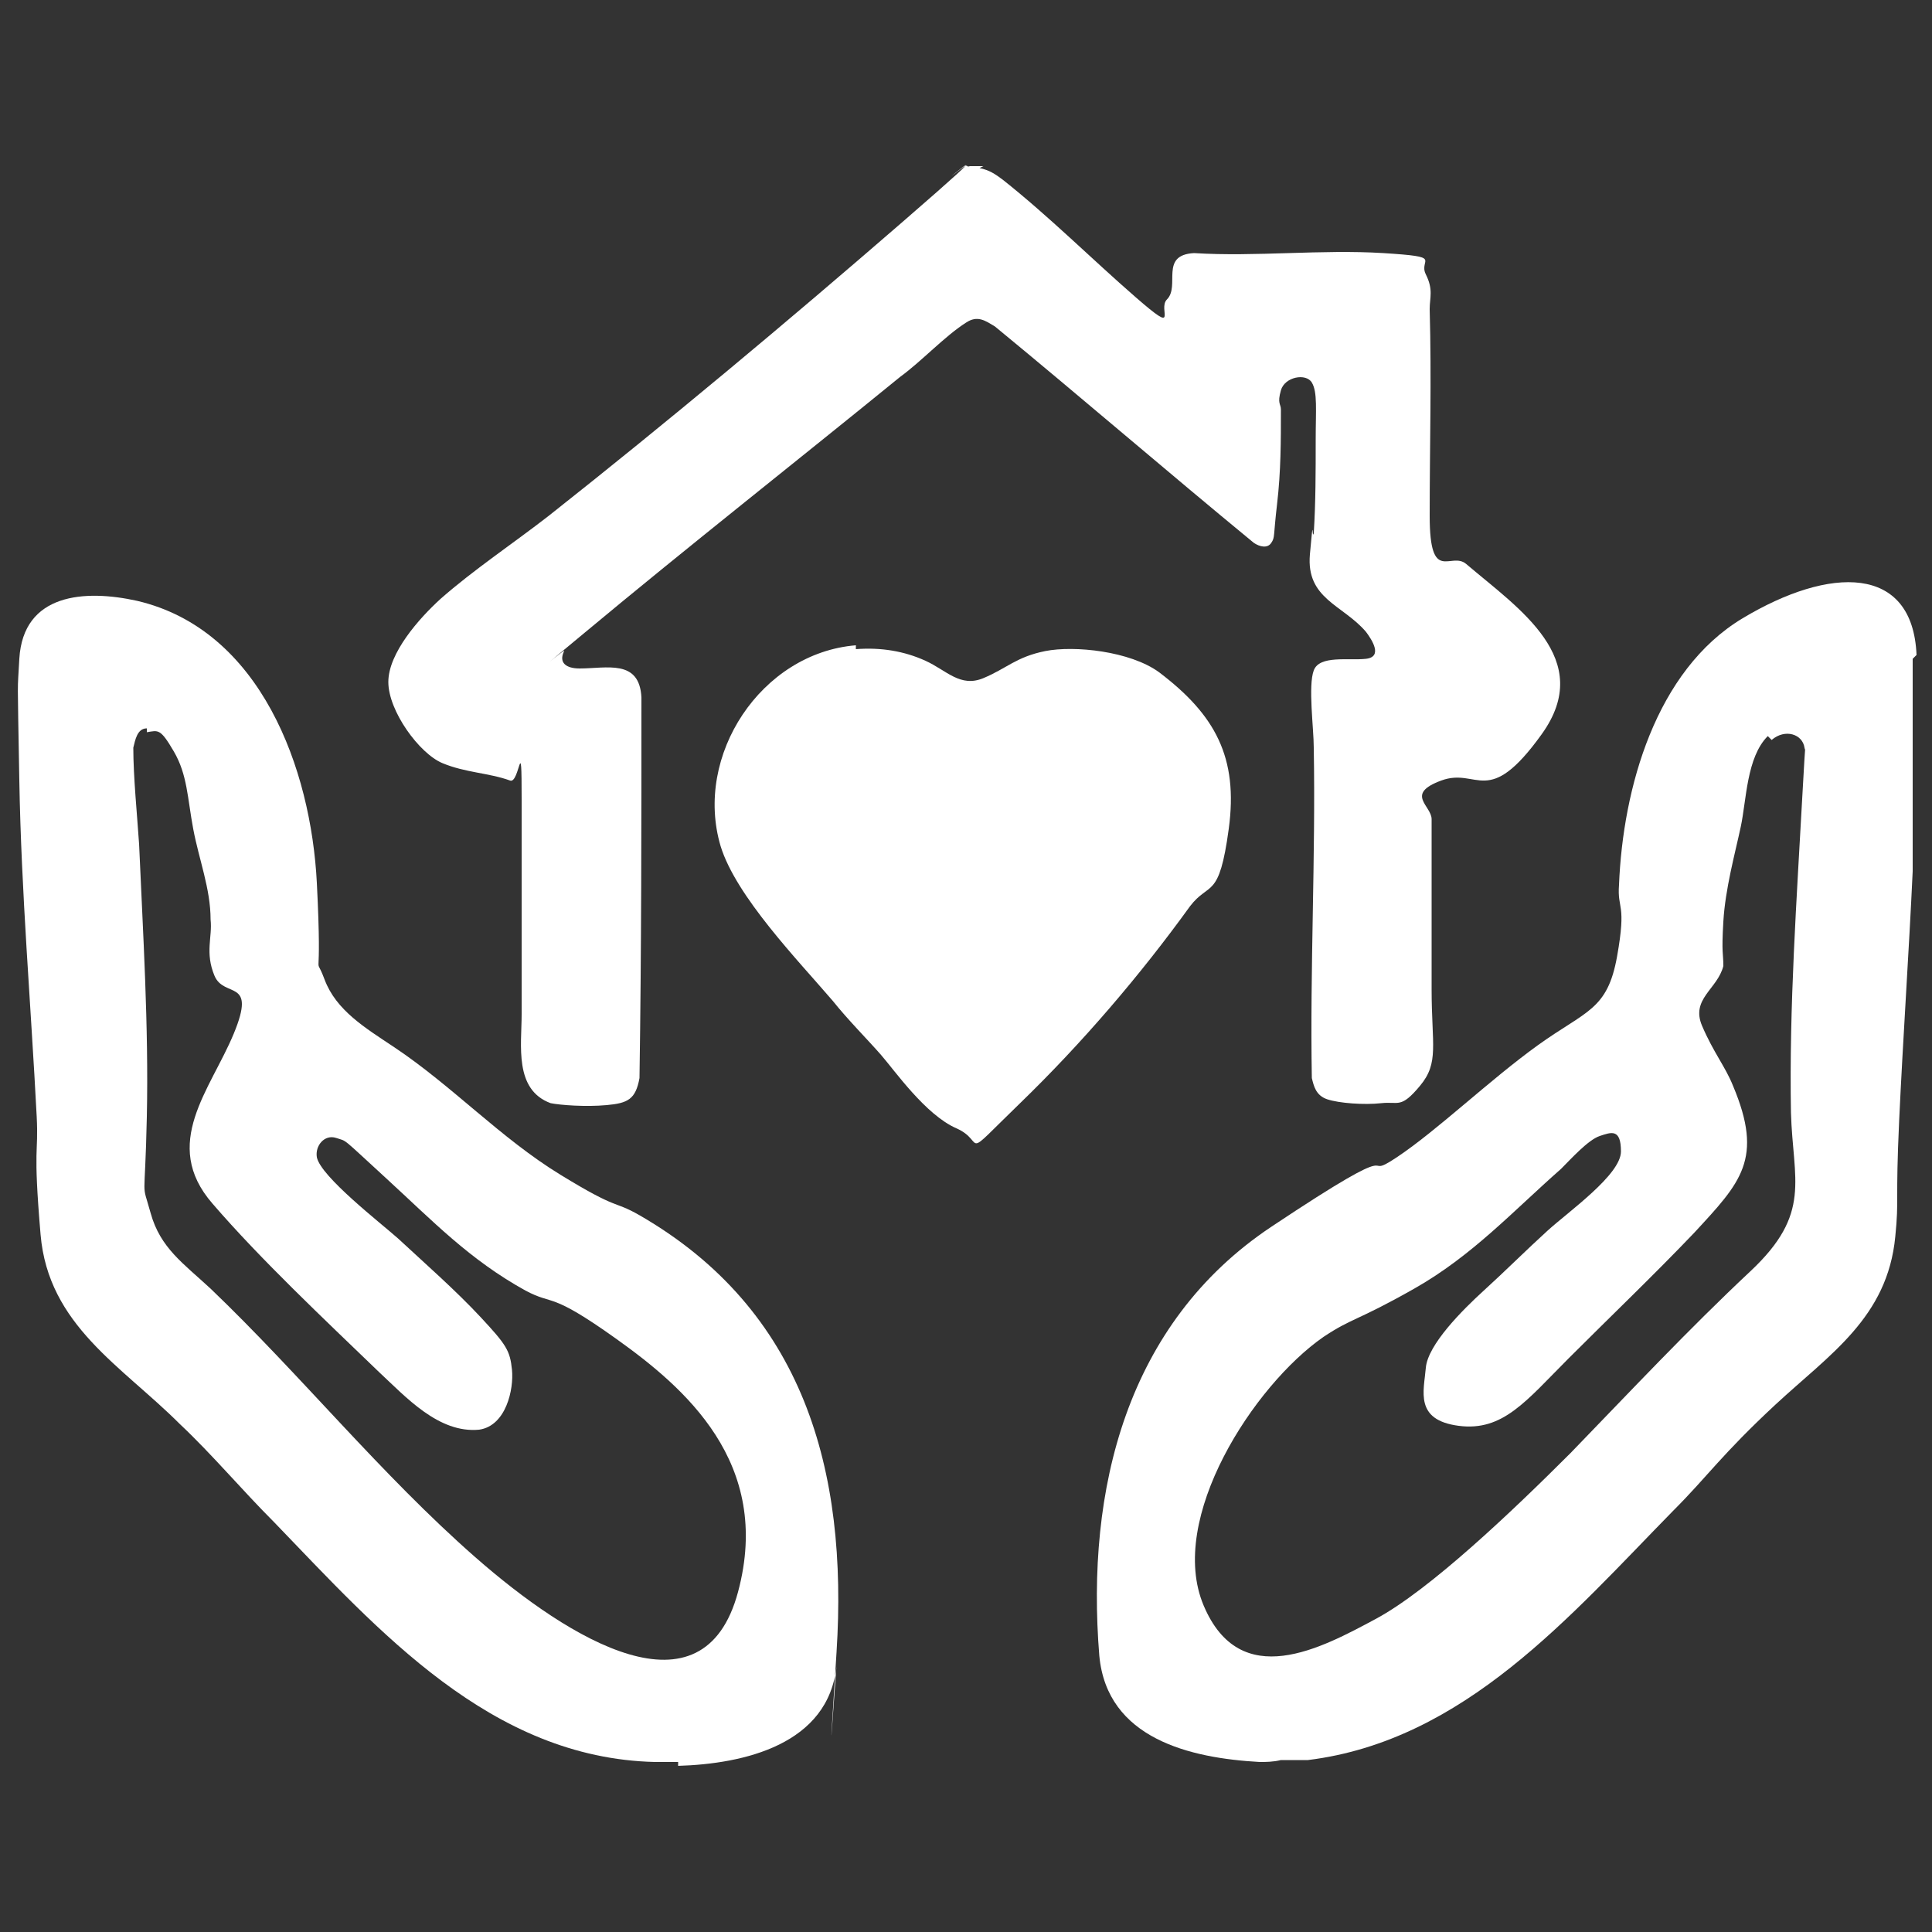 <?xml version="1.0" encoding="UTF-8"?>
<svg id="Capa_1" xmlns="http://www.w3.org/2000/svg" version="1.1" viewBox="0 0 100 100">
  <rect x="0" y="0" width="100" height="100" fill="#333333" stroke="none"/>
  <!-- Generator: Adobe Illustrator 29.5.0, SVG Export Plug-In . SVG Version: 2.1.0 Build 137)  -->
  <defs>
    <style>
      .st0 {
        fill: #fff;
      }
    </style>
  </defs>
  <path class="st0" d="M99,34.1v3.2c0,0,0,.2,0,.3,0,2.5,0,5,0,7.5-.2,4.3-.5,8.6-.7,12.9s0,4-.2,6c-.4,4.2-3.4,6.1-6.2,8.7s-3.5,3.7-5.3,5.5c-5.3,5.4-10.8,11.9-18.9,12.9h-1.4c-.4.1-.8.1-1.1.1-3.6-.2-7.9-1.2-8.3-5.5-.7-8.6,1.4-17.2,8.9-22.2s4.4-2.2,6.5-3.6,4.8-4,7.3-5.8,3.6-1.8,4.1-4.6,0-2.4.1-3.7c.2-5,1.9-11.1,6.4-13.8s8.8-2.8,9,1.9ZM91.5,38.1c-1.1,1.1-1.1,3.3-1.4,4.7s-.8,3.2-.9,4.9,0,1.6,0,2.3c-.3,1.2-1.7,1.7-1.1,3.1s1.2,2.1,1.6,3.1c1.6,3.8.4,5-2,7.6-2.1,2.2-4.3,4.3-6.5,6.5s-3.4,3.8-5.7,3.5-1.8-1.8-1.7-3,1.9-3,3-4,2.2-2.1,3.3-3.1,3.8-2.9,3.8-4.1-.5-1-1.1-.8-1.5,1.2-2,1.7c-2.5,2.2-4.6,4.5-7.6,6.2s-3.2,1.5-4.7,2.5c-3.6,2.5-8.1,9.4-6.2,13.9s6.1,2.2,8.9.7,7.1-5.6,10.1-8.6c3.1-3.2,6.1-6.4,9.3-9.4s2.2-4.7,2.1-8.2c-.1-5.5.3-11.1.6-16.6s.2-1.6.1-2.3-1-1-1.7-.4Z"/>
  <path class="st0" d="M50.7,8.7c.5.1.8.3,1.2.6,2.4,1.9,4.6,4.1,6.9,6.1s1.1.6,1.6.1c.7-.7-.4-2.3,1.4-2.4,3.2.2,6.6-.2,9.8,0s1.8.3,2.2,1.1.2,1.2.2,1.8c.1,3.6,0,7.1,0,10.7s1.1,1.8,1.9,2.5c2.7,2.3,6.7,4.9,3.9,8.8s-3.3,1.7-5.2,2.4-.5,1.3-.5,2c0,2.9,0,5.9,0,8.8s.4,3.8-.6,5-1.1.8-2,.9-2.2,0-2.8-.2-.7-.7-.8-1.1c-.1-5.7.2-11.4.1-17.1,0-1-.3-3.2,0-4s1.8-.5,2.7-.6.3-1,0-1.4c-1.2-1.4-3.1-1.7-2.9-4s.1-.7.2-1.1c.1-1.6.1-3.2.1-4.8s.1-2.5-.2-3-1.4-.3-1.6.4,0,.7,0,1c0,1.6,0,3.2-.2,4.9s-.1,1.7-.3,2-.6.2-.9,0c-4.5-3.7-8.9-7.5-13.4-11.2-.5-.3-.9-.6-1.5-.2-1.1.7-2.3,2-3.4,2.8-5.4,4.4-11,8.8-16.4,13.3s-.8.6-1,.9c-.3.6.1.9.8.9,1.4,0,3.1-.5,3.2,1.5,0,6.6,0,13.1-.1,19.7-.2,1.1-.6,1.3-1.7,1.4s-2.4,0-2.9-.1c-1.9-.7-1.5-3-1.5-4.6,0-3.7,0-7.4,0-11.1s-.1-.8-.6-1c-1.1-.4-2.3-.4-3.5-.9s-2.8-2.7-2.8-4.2,1.6-3.3,2.7-4.3c1.7-1.5,3.8-2.9,5.6-4.3,6.2-4.9,12.3-10,18.3-15.2s1.8-1.8,2.7-2.5.5-.3.8-.4h.7Z"/>
  <path class="st0" d="M35.1,91.2h0c0,0-1.2,0-1.2,0h0c.4,0,.8,0,1.2,0Z"/>
  <path class="st0" d="M35.1,91.2c-.4,0-.8,0-1.2,0-8.5-.2-14.3-6.8-19.7-12.4-1.7-1.7-3.2-3.5-4.9-5.1-3-3-6.8-5.1-7.2-9.8s-.1-4.1-.2-6.1c-.3-5.8-.8-11.6-.9-17.4s-.1-4.4,0-6.3c.2-3.4,3.4-3.6,6.1-3,6.4,1.5,9,8.7,9.3,14.6s-.2,3.4.4,5,2.1,2.5,3.6,3.5c3,2,5.5,4.7,8.6,6.6s2.7,1.3,4.1,2.1c8.5,4.9,10.8,13.2,10.2,22.6s0,.5,0,.7c-.4,4.1-4.8,5.1-8.2,5.2ZM7.6,37.7c-.5,0-.6.6-.7,1,0,1.5.2,3.5.3,5,.2,4.6.5,9.4.4,14.1s-.3,3.2.2,5,1.7,2.6,3.1,3.9c4.7,4.5,8.8,9.6,13.7,13.9s11.8,8.5,13.6,1.8-2.8-10.6-6.3-13.1-3.2-1.7-4.7-2.5c-2.9-1.6-4.8-3.6-7.2-5.8s-2-1.9-2.6-2.1-1.1.4-1,1c.2,1,3.3,3.4,4.2,4.2,1.4,1.3,3,2.7,4.3,4.1s1.5,1.7,1.6,2.7-.3,2.9-1.7,3.1c-2.1.2-3.8-1.7-5.2-3-2.8-2.7-6.1-5.8-8.6-8.7-2.7-3.1-.1-5.9,1.1-8.8s-.5-1.8-1-3-.1-2-.2-2.9c0-1.6-.6-3.1-.9-4.7s-.3-2.8-1-4-.8-1.1-1.4-1Z"/>
  <path class="st0" d="M44.3,33.6c1.3-.1,2.5.1,3.6.6s1.8,1.4,3,.9,1.7-1.1,3.2-1.4,4.4,0,5.9,1.1c2.9,2.2,4.1,4.4,3.6,8.1s-1,2.7-2,4c-2.6,3.6-5.6,7.1-8.8,10.2s-1.7,2-3.3,1.3-3.2-3-3.9-3.8-1.7-1.8-2.5-2.8c-1.8-2.1-5-5.4-5.8-8-1.4-4.7,2.1-10,7-10.4Z"/>
</svg>